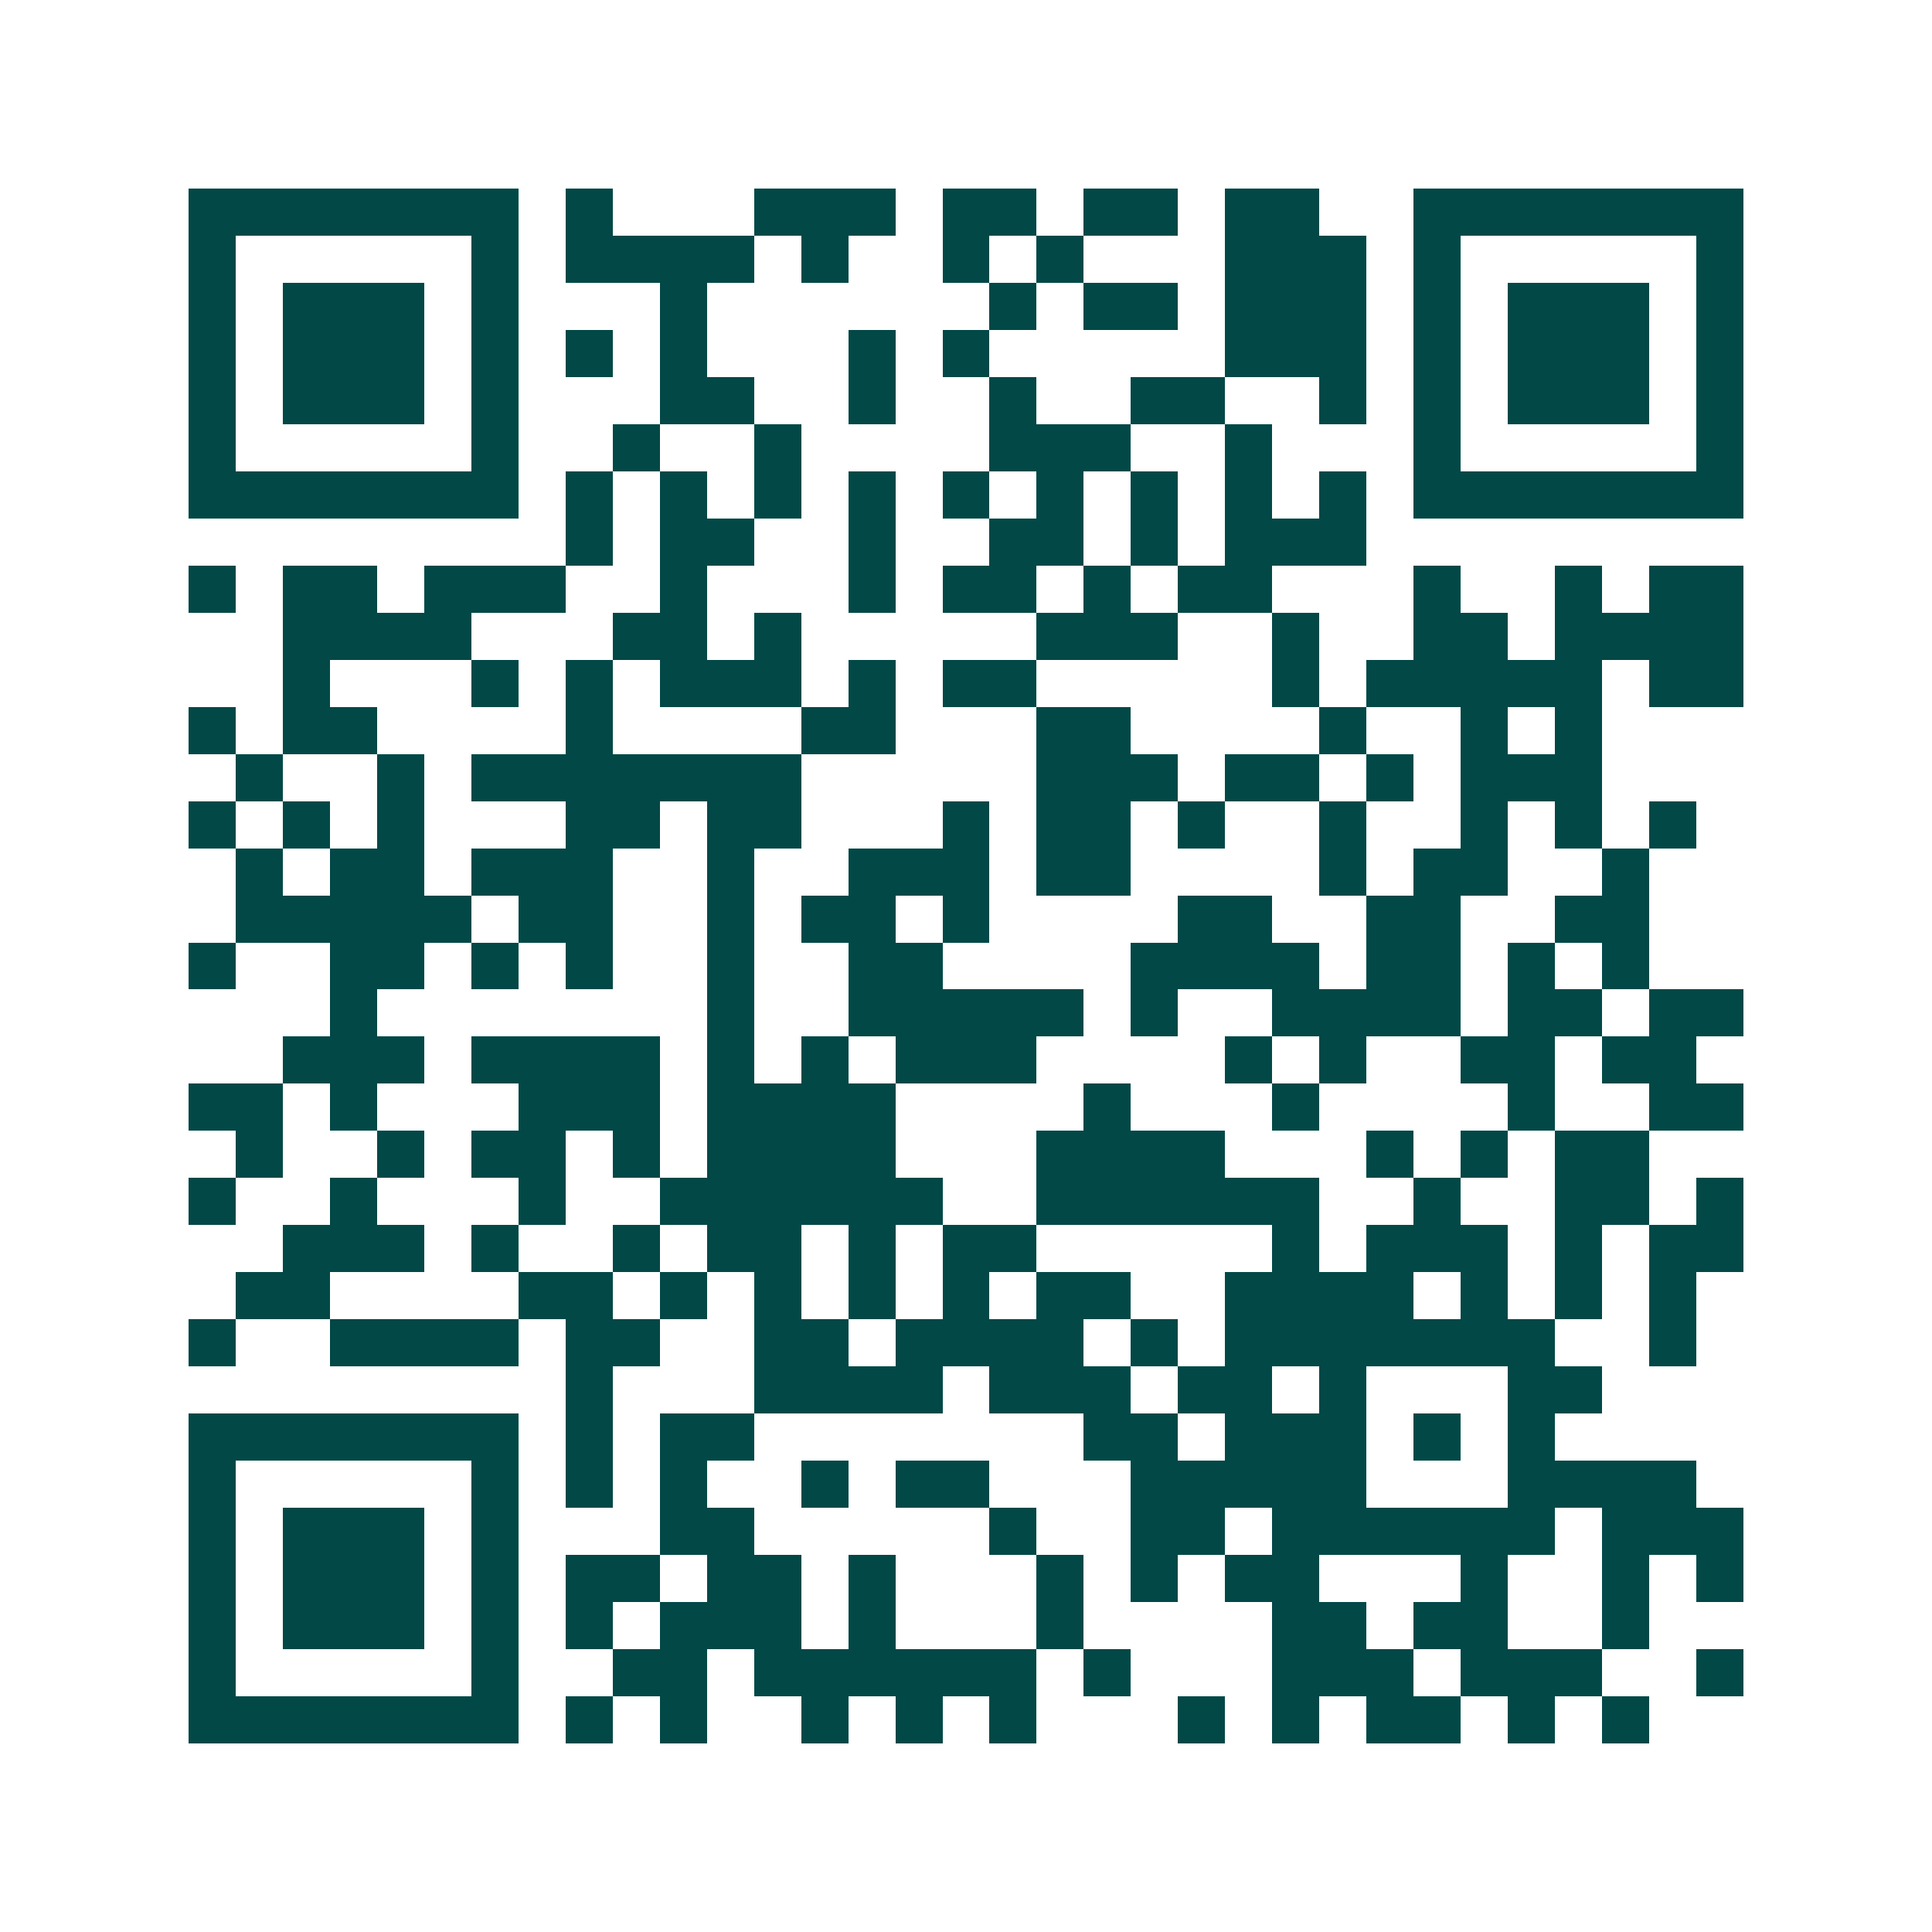 <svg xmlns="http://www.w3.org/2000/svg" width="200" height="200" viewBox="0 0 41 41" shape-rendering="crispEdges"><path fill="#ffffff" d="M0 0h41v41H0z"/><path stroke="#014847" d="M4 4.5h7m1 0h1m3 0h3m1 0h2m1 0h2m1 0h2m2 0h7M4 5.5h1m5 0h1m1 0h4m1 0h1m2 0h1m1 0h1m3 0h3m1 0h1m5 0h1M4 6.5h1m1 0h3m1 0h1m3 0h1m6 0h1m1 0h2m1 0h3m1 0h1m1 0h3m1 0h1M4 7.5h1m1 0h3m1 0h1m1 0h1m1 0h1m3 0h1m1 0h1m5 0h3m1 0h1m1 0h3m1 0h1M4 8.5h1m1 0h3m1 0h1m3 0h2m2 0h1m2 0h1m2 0h2m2 0h1m1 0h1m1 0h3m1 0h1M4 9.5h1m5 0h1m2 0h1m2 0h1m4 0h3m2 0h1m3 0h1m5 0h1M4 10.5h7m1 0h1m1 0h1m1 0h1m1 0h1m1 0h1m1 0h1m1 0h1m1 0h1m1 0h1m1 0h7M12 11.5h1m1 0h2m2 0h1m2 0h2m1 0h1m1 0h3M4 12.5h1m1 0h2m1 0h3m2 0h1m3 0h1m1 0h2m1 0h1m1 0h2m3 0h1m2 0h1m1 0h2M6 13.5h4m3 0h2m1 0h1m5 0h3m2 0h1m2 0h2m1 0h4M6 14.5h1m3 0h1m1 0h1m1 0h3m1 0h1m1 0h2m5 0h1m1 0h5m1 0h2M4 15.5h1m1 0h2m4 0h1m4 0h2m3 0h2m4 0h1m2 0h1m1 0h1M5 16.5h1m2 0h1m1 0h7m5 0h3m1 0h2m1 0h1m1 0h3M4 17.5h1m1 0h1m1 0h1m3 0h2m1 0h2m3 0h1m1 0h2m1 0h1m2 0h1m2 0h1m1 0h1m1 0h1M5 18.5h1m1 0h2m1 0h3m2 0h1m2 0h3m1 0h2m4 0h1m1 0h2m2 0h1M5 19.5h5m1 0h2m2 0h1m1 0h2m1 0h1m4 0h2m2 0h2m2 0h2M4 20.5h1m2 0h2m1 0h1m1 0h1m2 0h1m2 0h2m4 0h4m1 0h2m1 0h1m1 0h1M7 21.5h1m7 0h1m2 0h5m1 0h1m2 0h4m1 0h2m1 0h2M6 22.5h3m1 0h4m1 0h1m1 0h1m1 0h3m4 0h1m1 0h1m2 0h2m1 0h2M4 23.5h2m1 0h1m3 0h3m1 0h4m4 0h1m3 0h1m4 0h1m2 0h2M5 24.5h1m2 0h1m1 0h2m1 0h1m1 0h4m3 0h4m3 0h1m1 0h1m1 0h2M4 25.5h1m2 0h1m3 0h1m2 0h6m2 0h6m2 0h1m2 0h2m1 0h1M6 26.5h3m1 0h1m2 0h1m1 0h2m1 0h1m1 0h2m5 0h1m1 0h3m1 0h1m1 0h2M5 27.5h2m4 0h2m1 0h1m1 0h1m1 0h1m1 0h1m1 0h2m2 0h4m1 0h1m1 0h1m1 0h1M4 28.5h1m2 0h4m1 0h2m2 0h2m1 0h4m1 0h1m1 0h7m2 0h1M12 29.5h1m3 0h4m1 0h3m1 0h2m1 0h1m3 0h2M4 30.5h7m1 0h1m1 0h2m7 0h2m1 0h3m1 0h1m1 0h1M4 31.5h1m5 0h1m1 0h1m1 0h1m2 0h1m1 0h2m3 0h5m3 0h4M4 32.5h1m1 0h3m1 0h1m3 0h2m5 0h1m2 0h2m1 0h6m1 0h3M4 33.5h1m1 0h3m1 0h1m1 0h2m1 0h2m1 0h1m3 0h1m1 0h1m1 0h2m3 0h1m2 0h1m1 0h1M4 34.5h1m1 0h3m1 0h1m1 0h1m1 0h3m1 0h1m3 0h1m4 0h2m1 0h2m2 0h1M4 35.5h1m5 0h1m2 0h2m1 0h6m1 0h1m3 0h3m1 0h3m2 0h1M4 36.5h7m1 0h1m1 0h1m2 0h1m1 0h1m1 0h1m3 0h1m1 0h1m1 0h2m1 0h1m1 0h1"/></svg>
